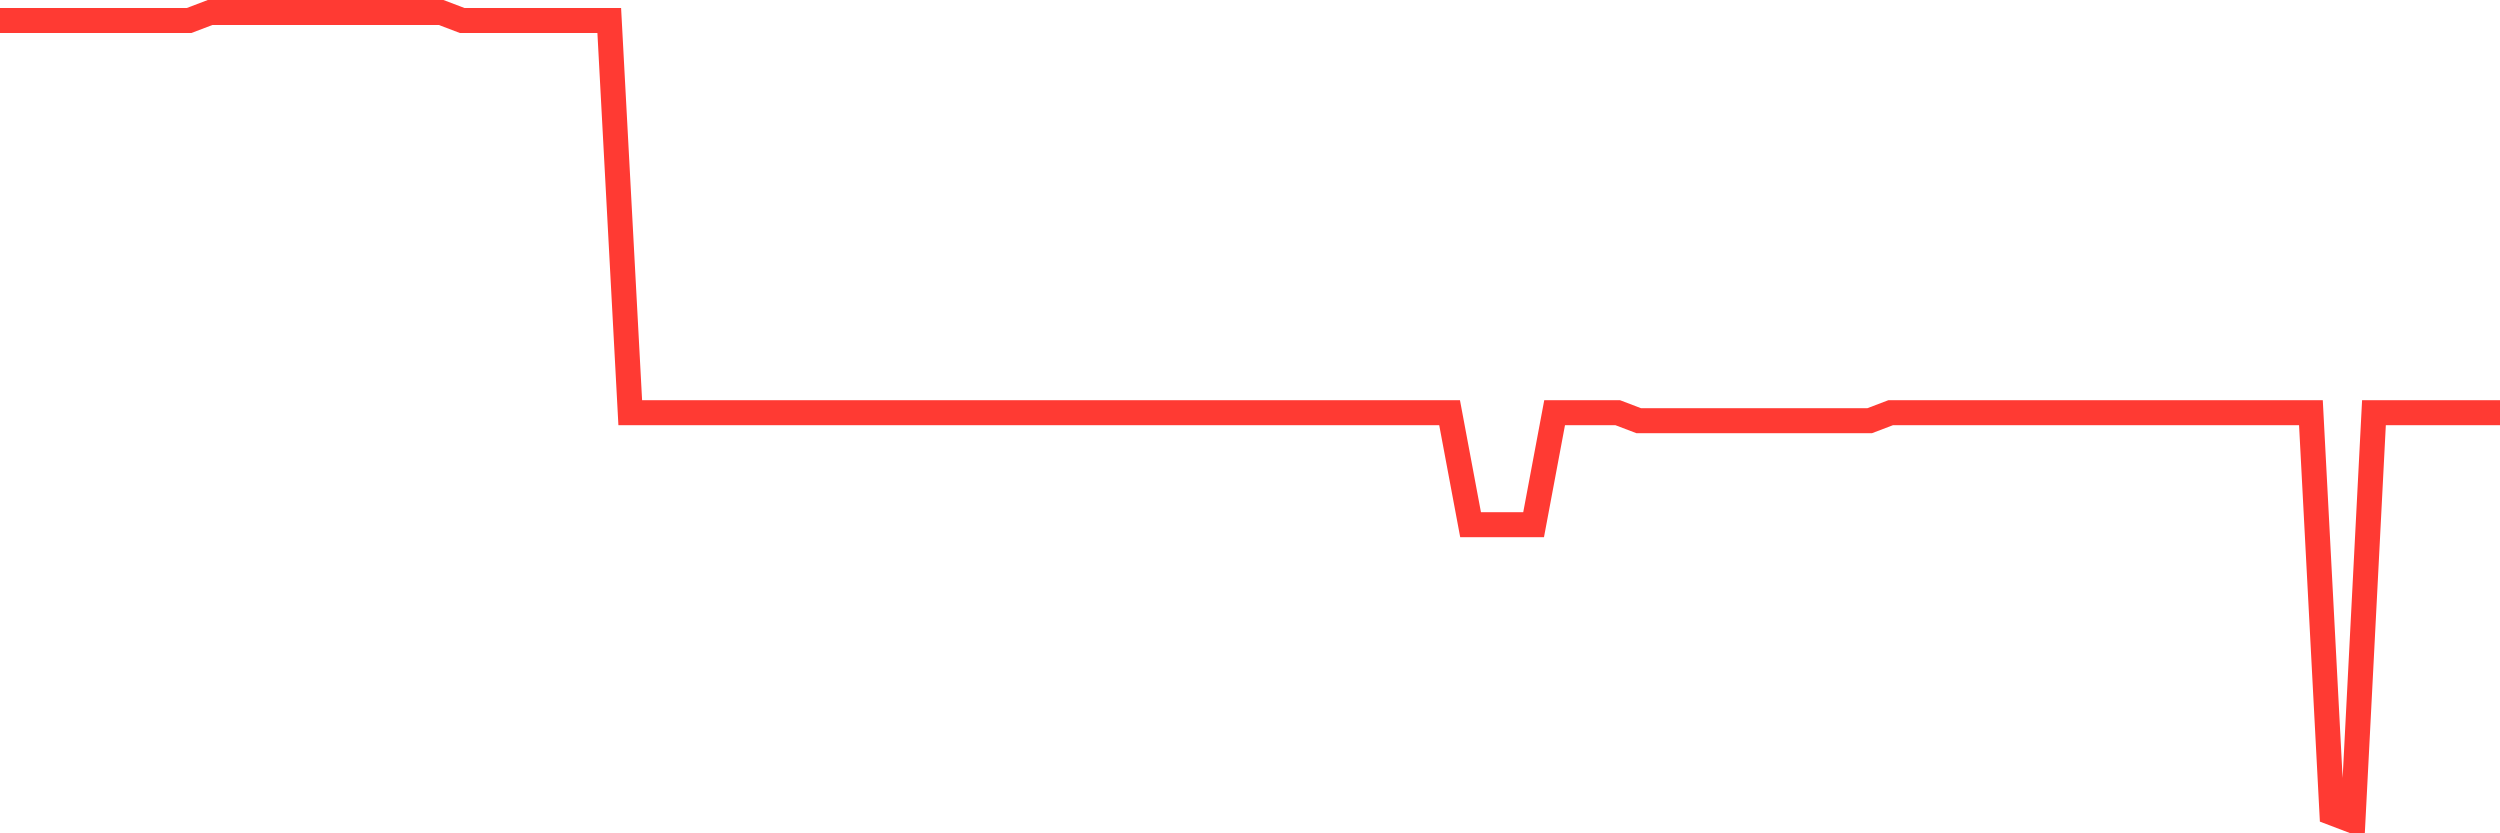 <svg
  xmlns="http://www.w3.org/2000/svg"
  xmlns:xlink="http://www.w3.org/1999/xlink"
  width="120"
  height="40"
  viewBox="0 0 120 40"
  preserveAspectRatio="none"
>
  <polyline
    points="0,0.984 1.008,0.984 2.017,0.984 3.025,0.984 4.034,0.984 5.042,0.984 6.05,0.984 7.059,0.984 8.067,0.984 9.076,0.984 10.084,0.6 11.092,0.6 12.101,0.6 13.109,0.6 14.118,0.6 15.126,0.6 16.134,0.6 17.143,0.6 18.151,0.6 19.16,0.6 20.168,0.6 21.176,0.6 22.185,0.984 23.193,0.984 24.202,0.984 25.21,0.984 26.218,0.984 27.227,0.984 28.235,0.984 29.244,0.984 30.252,19.808 31.261,19.808 32.269,19.808 33.277,19.808 34.286,19.808 35.294,19.808 36.303,19.808 37.311,19.808 38.319,19.808 39.328,19.808 40.336,19.808 41.345,19.808 42.353,19.808 43.361,19.808 44.37,19.808 45.378,19.808 46.387,19.808 47.395,19.808 48.403,19.808 49.412,19.808 50.42,19.808 51.429,19.808 52.437,19.808 53.445,19.808 54.454,19.808 55.462,19.808 56.471,19.808 57.479,19.808 58.487,19.808 59.496,19.808 60.504,19.808 61.513,19.808 62.521,19.808 63.529,19.808 64.538,19.808 65.546,19.808 66.555,19.808 67.563,19.808 68.571,19.808 69.58,19.808 70.588,25.186 71.597,25.186 72.605,25.186 73.613,25.186 74.622,19.808 75.63,19.808 76.639,19.808 77.647,19.808 78.655,20.192 79.664,20.192 80.672,20.192 81.681,20.192 82.689,20.192 83.697,20.192 84.706,20.192 85.714,20.192 86.723,20.192 87.731,20.192 88.739,20.192 89.748,20.192 90.756,19.808 91.765,19.808 92.773,19.808 93.782,19.808 94.79,19.808 95.798,19.808 96.807,19.808 97.815,19.808 98.824,19.808 99.832,19.808 100.84,19.808 101.849,19.808 102.857,19.808 103.866,19.808 104.874,19.808 105.882,19.808 106.891,19.808 107.899,19.808 108.908,19.808 109.916,19.808 110.924,19.808 111.933,39.016 112.941,39.4 113.95,19.808 114.958,19.808 115.966,19.808 116.975,19.808 117.983,19.808 118.992,19.808 120,19.808"
    fill="none"
    stroke="#ff3a33"
    stroke-width="1.2"
  >
  </polyline>
</svg>
